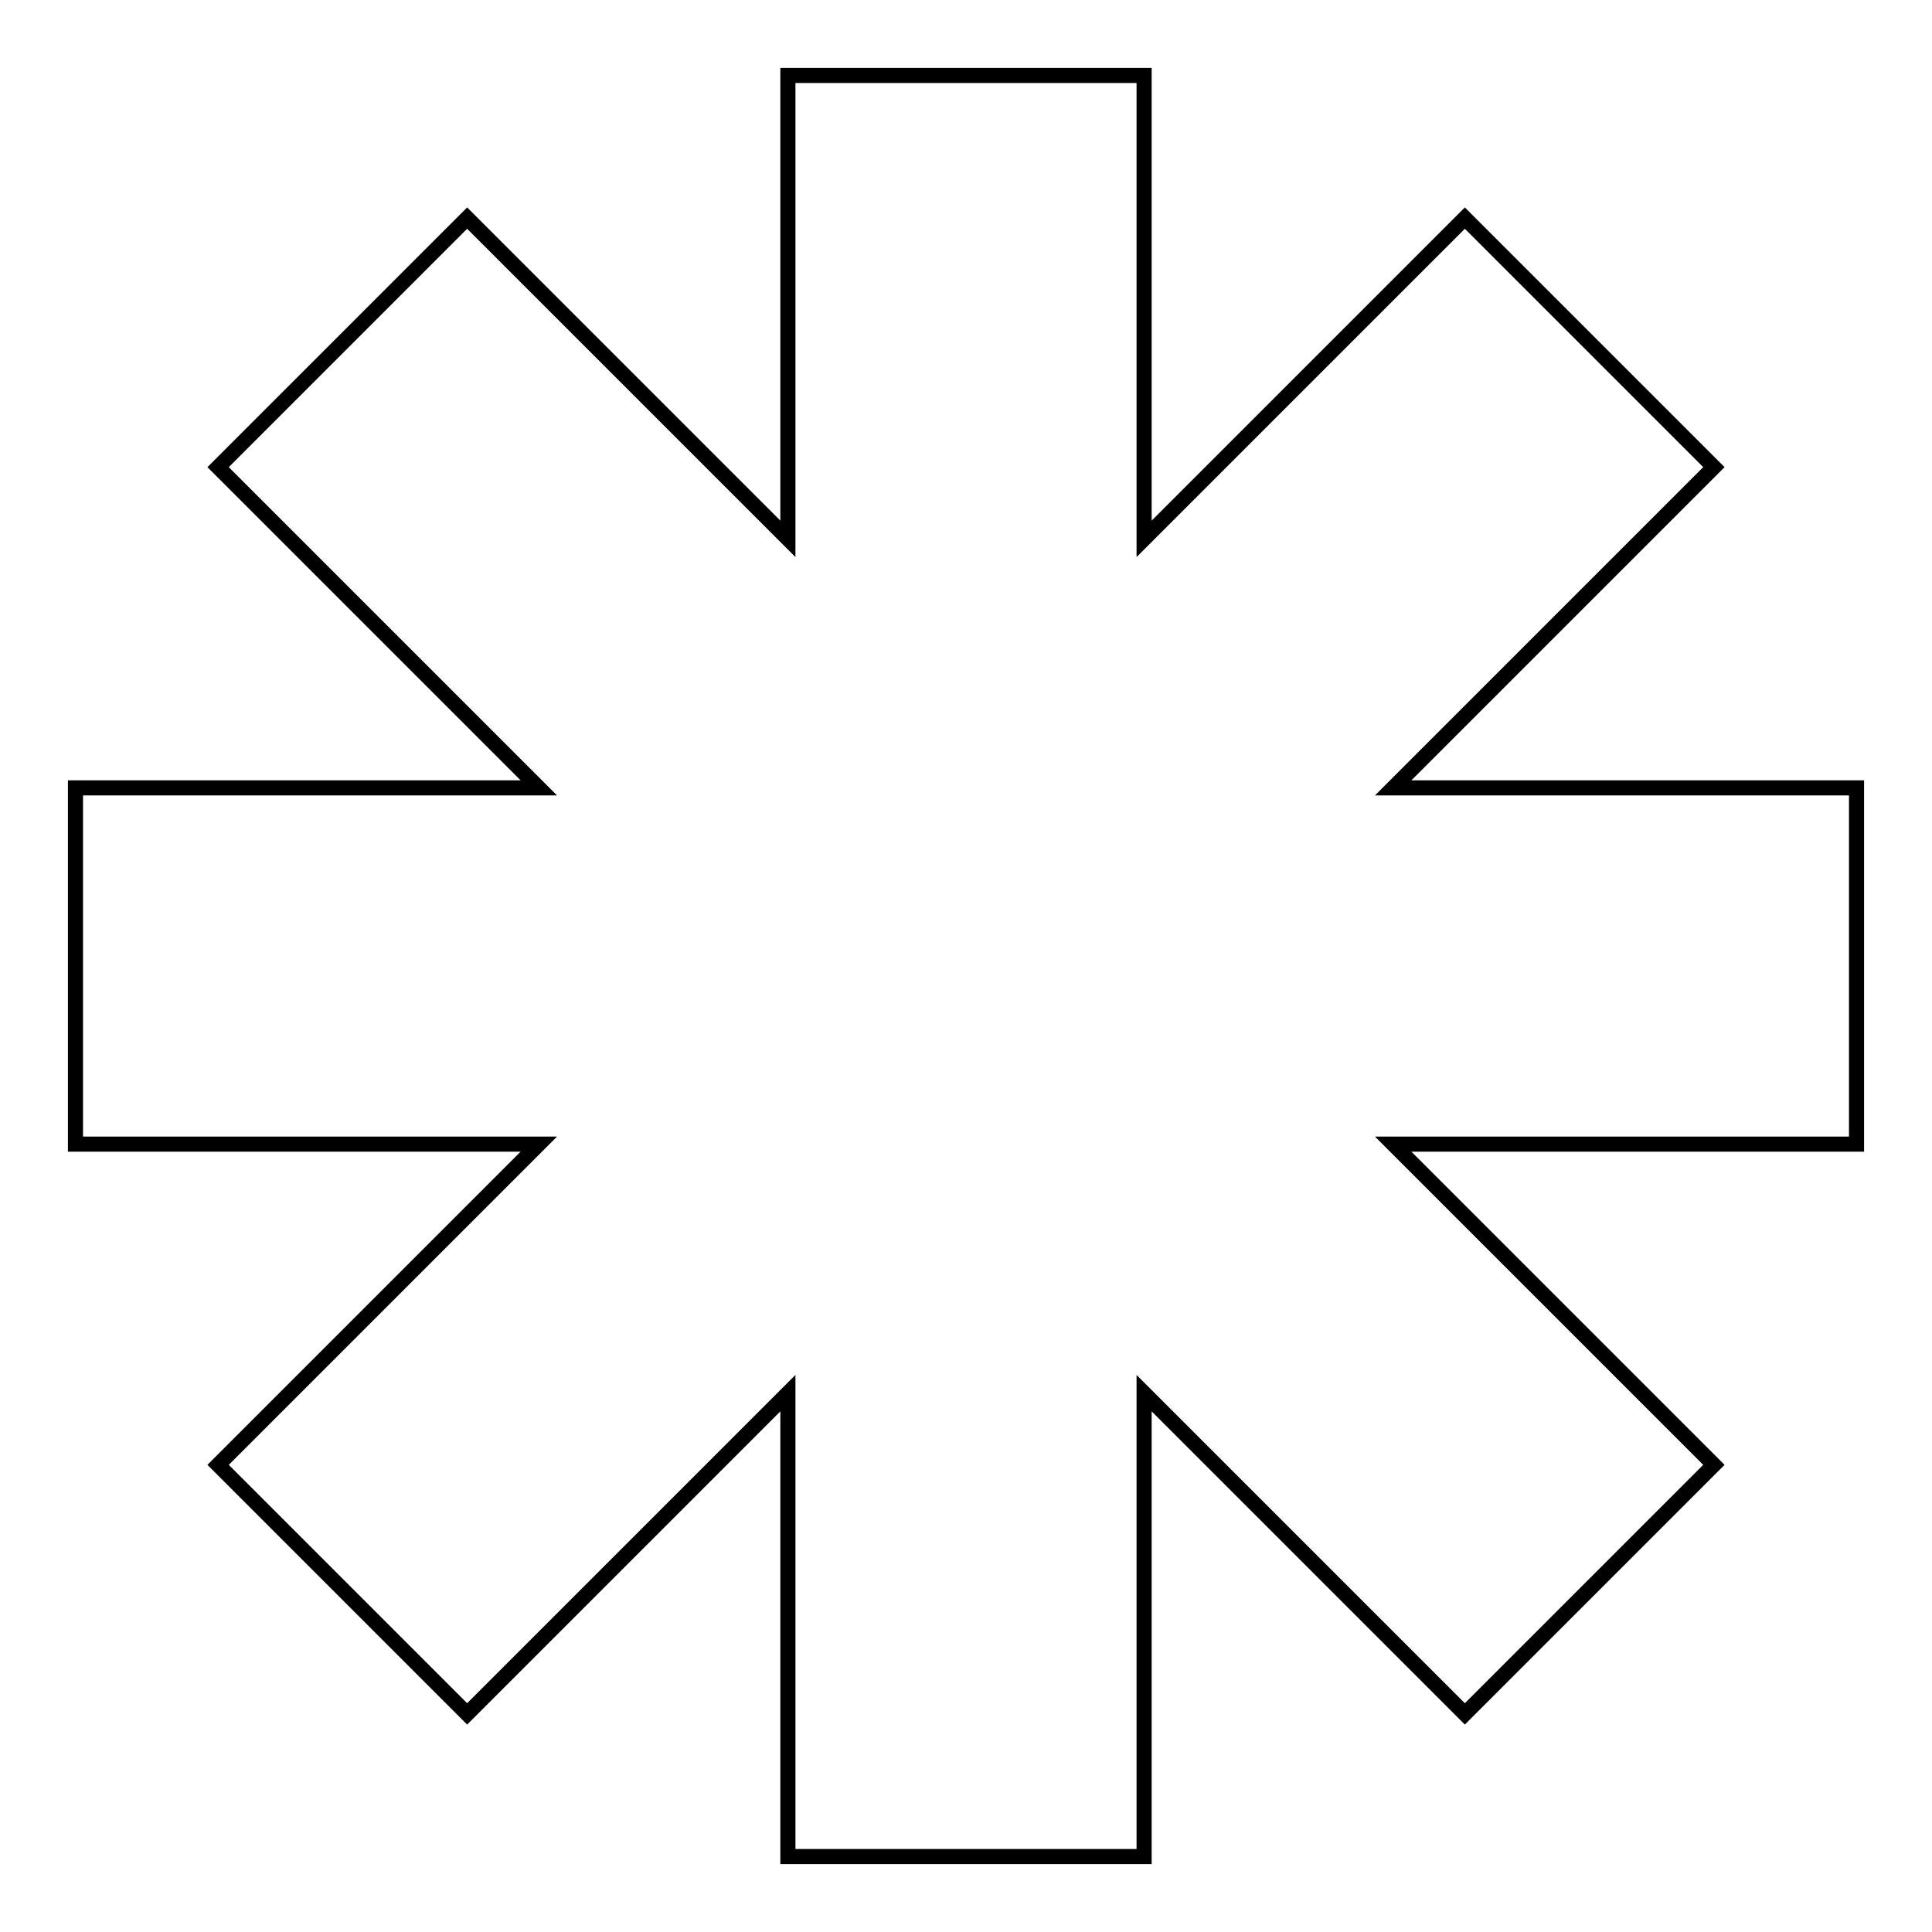 <?xml version="1.0" encoding="utf-8"?>
<!-- Svg Vector Icons : http://www.onlinewebfonts.com/icon -->
<!DOCTYPE svg PUBLIC "-//W3C//DTD SVG 1.1//EN" "http://www.w3.org/Graphics/SVG/1.1/DTD/svg11.dtd">
<svg version="1.1" xmlns="http://www.w3.org/2000/svg" xmlns:xlink="http://www.w3.org/1999/xlink" x="0px" y="0px" viewBox="0 0 256 256" enable-background="new 0 0 256 256" xml:space="preserve">
<g><g><path stroke-width="2" fill-opacity="0" stroke="#000000"  d="M104.4,10v61.4L61.9,28.9l-33,33l42.5,42.5H10v47.2h61.4l-42.5,42.5l33,33l42.5-42.5V246h47.2v-61.4l42.5,42.5l33-33l-42.5-42.5H246v-47.2h-61.4l42.5-42.5l-33-33l-42.5,42.5V10H104.4z"/></g></g>
</svg>